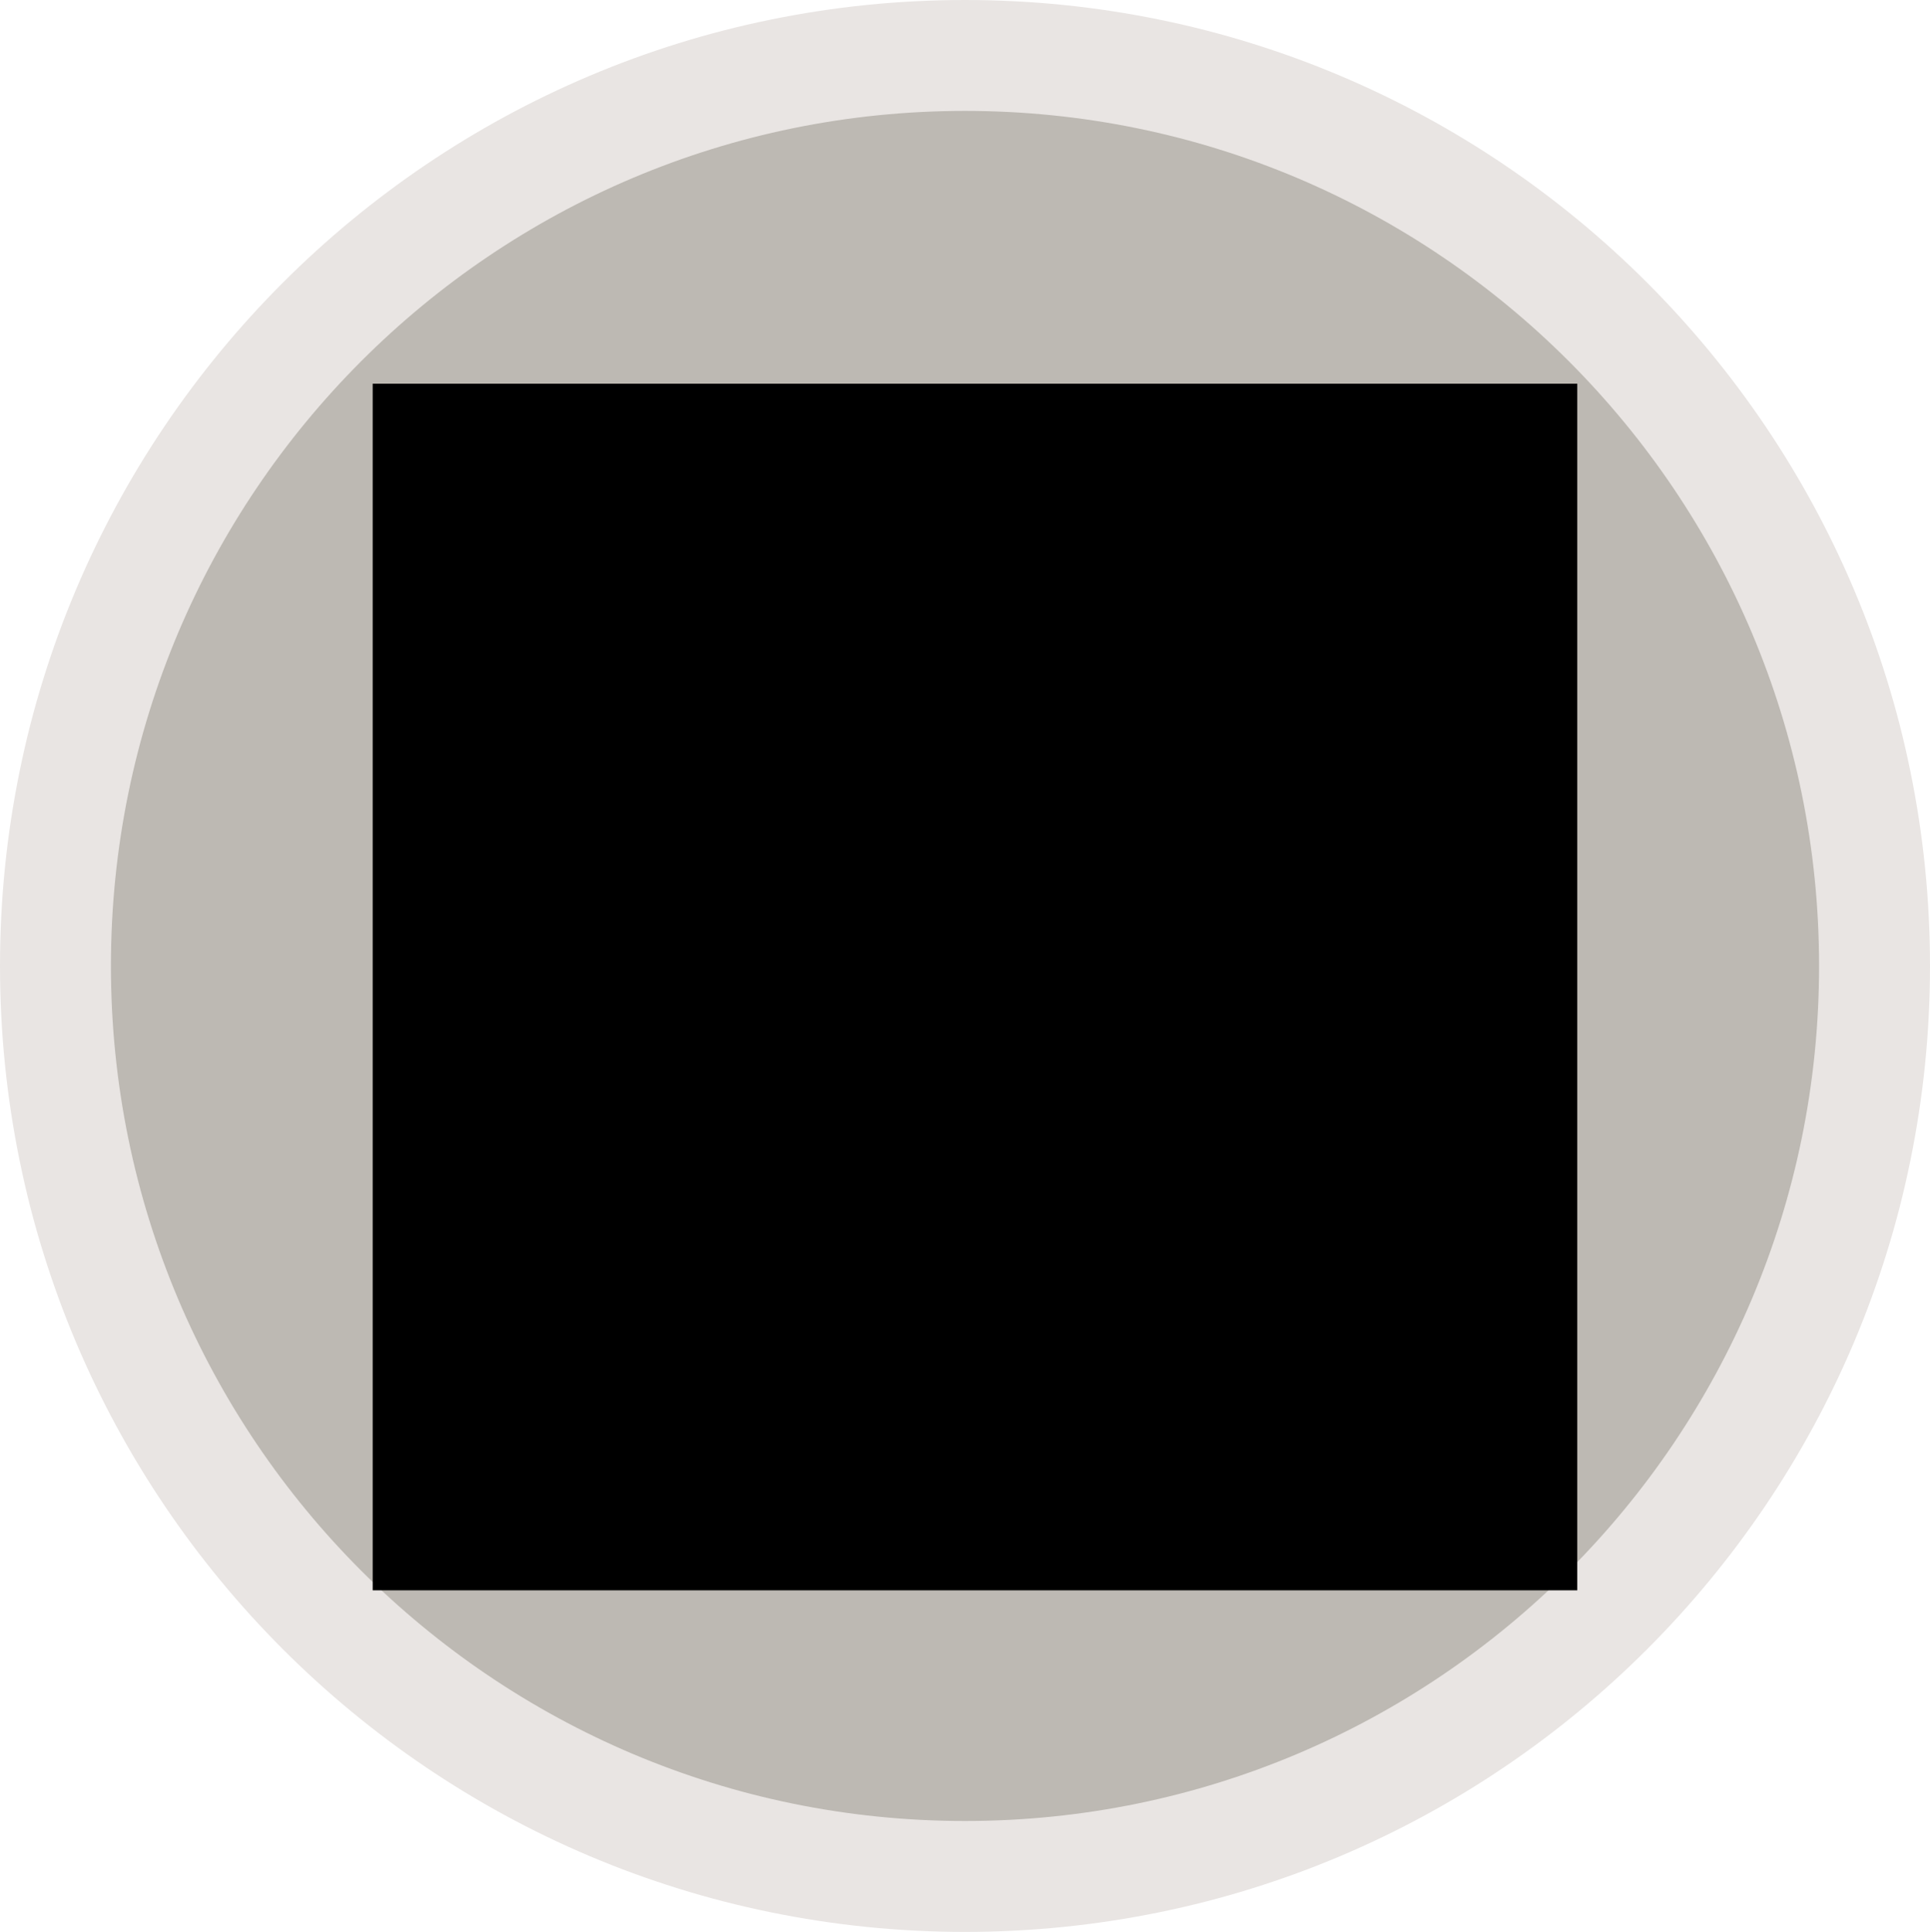 <?xml version="1.0" encoding="utf-8"?>
<!-- Generator: Adobe Illustrator 19.0.0, SVG Export Plug-In . SVG Version: 6.00 Build 0)  -->
<svg version="1.1" id="Layer_1" xmlns="http://www.w3.org/2000/svg" xmlns:xlink="http://www.w3.org/1999/xlink" x="0px" y="0px"
	 viewBox="0 0 1044 1045.2" style="enable-background:new 0 0 1044 1045.2;" xml:space="preserve">
<style type="text/css">
	.st0{clip-path:url(#XMLID_35_);fill-rule:evenodd;clip-rule:evenodd;fill:#BDB9B3;}
	.st1{clip-path:url(#XMLID_35_);fill:none;stroke:#E9E5E3;stroke-width:60;stroke-miterlimit:8;}
	.st2{clip-path:url(#XMLID_35_);}
	.st3{clip-path:url(#XMLID_36_);}
	.st4{clip-path:url(#XMLID_37_);}
	.st5{clip-path:url(#XMLID_38_);}
	.st6{clip-path:url(#XMLID_39_);}
	.st7{clip-path:url(#XMLID_40_);fill:#E9E5E3;}
	.st8{clip-path:url(#XMLID_40_);fill:none;stroke:#67635D;stroke-width:6.727;}
</style>
<g id="XMLID_2_">
	<g id="XMLID_3_">
		<defs>
			<polygon id="XMLID_4_" points="0,1045.2 1044,1045.2 1044,0 0,0 0,1045.2 			"/>
		</defs>
		<clipPath id="XMLID_35_">
			<use xlink:href="#XMLID_4_"  style="overflow:visible;"/>
		</clipPath>
		<path id="XMLID_21_" class="st0" d="M30,522.6C30,250.5,250.3,30,522,30s492,220.5,492,492.6c0,272.1-220.3,492.6-492,492.6
			S30,794.7,30,522.6L30,522.6z"/>
		<path id="XMLID_20_" class="st1" d="M30,522.6C30,250.5,250.3,30,522,30s492,220.5,492,492.6c0,272.1-220.3,492.6-492,492.6
			S30,794.7,30,522.6L30,522.6z"/>
		<g id="XMLID_5_" class="st2">
			<defs>
				<polygon id="XMLID_6_" points="0,1045.2 1044,1045.2 1044,0 0,0 0,1045.2 				"/>
			</defs>
			<clipPath id="XMLID_36_">
				<use xlink:href="#XMLID_6_"  style="overflow:visible;"/>
			</clipPath>
			<g id="XMLID_7_" class="st3">
				<defs>
					<polygon id="XMLID_19_" points="0,1045.2 1044,1045.2 1044,0 0,0 0,1045.2 					"/>
				</defs>
				<defs>
					<polygon id="XMLID_8_" points="201.6,207.6 853.2,207.6 853.2,860.4 201.6,860.4 201.6,207.6 					"/>
				</defs>
				<clipPath id="XMLID_37_">
					<use xlink:href="#XMLID_19_"  style="overflow:visible;"/>
				</clipPath>
				<clipPath id="XMLID_38_" class="st4">
					<use xlink:href="#XMLID_8_"  style="overflow:visible;"/>
				</clipPath>
				<g id="XMLID_9_" class="st5">
					<defs>
						<polygon id="XMLID_10_" points="201.6,860.4 853.2,860.4 853.2,207.6 201.6,207.6 201.6,860.4 						"/>
					</defs>
					<clipPath id="XMLID_39_">
						<use xlink:href="#XMLID_10_"  style="overflow:visible;"/>
					</clipPath>
					<g id="XMLID_11_" class="st6">
						<defs>
							<polygon id="XMLID_12_" points="201.6,853.4 845.8,853.4 845.8,207.6 201.6,207.6 201.6,853.4 							"/>
						</defs>
						<clipPath id="XMLID_40_">
							<use xlink:href="#XMLID_12_"  style="overflow:visible;"/>
						</clipPath>
						<path id="XMLID_16_" class="st7" d="M751.9,638.1H295.6v-296h456.3V638.1L751.9,638.1L751.9,638.1z M765.3,301.8H282.1
							c-14.8,0-26.8,12.1-26.8,26.9v322.9c0,14.8,12.1,26.9,26.8,26.9H470v40.4h-67.1v40.4h241.6v-40.4h-67.1v-40.4h187.9
							c14.8,0,26.8-12.1,26.8-26.9V328.7C792.2,313.9,780.1,301.8,765.3,301.8L765.3,301.8z"/>
						<path id="XMLID_13_" class="st8" d="M751.9,638.1H295.6v-296h456.3V638.1L751.9,638.1L751.9,638.1z M765.3,301.8H282.1
							c-14.8,0-26.8,12.1-26.8,26.9v322.9c0,14.8,12.1,26.9,26.8,26.9H470v40.4h-67.1v40.4h241.6v-40.4h-67.1v-40.4h187.9
							c14.8,0,26.8-12.1,26.8-26.9V328.7C792.2,313.9,780.1,301.8,765.3,301.8L765.3,301.8z"/>
					</g>
				</g>
			</g>
		</g>
	</g>
</g>
</svg>
